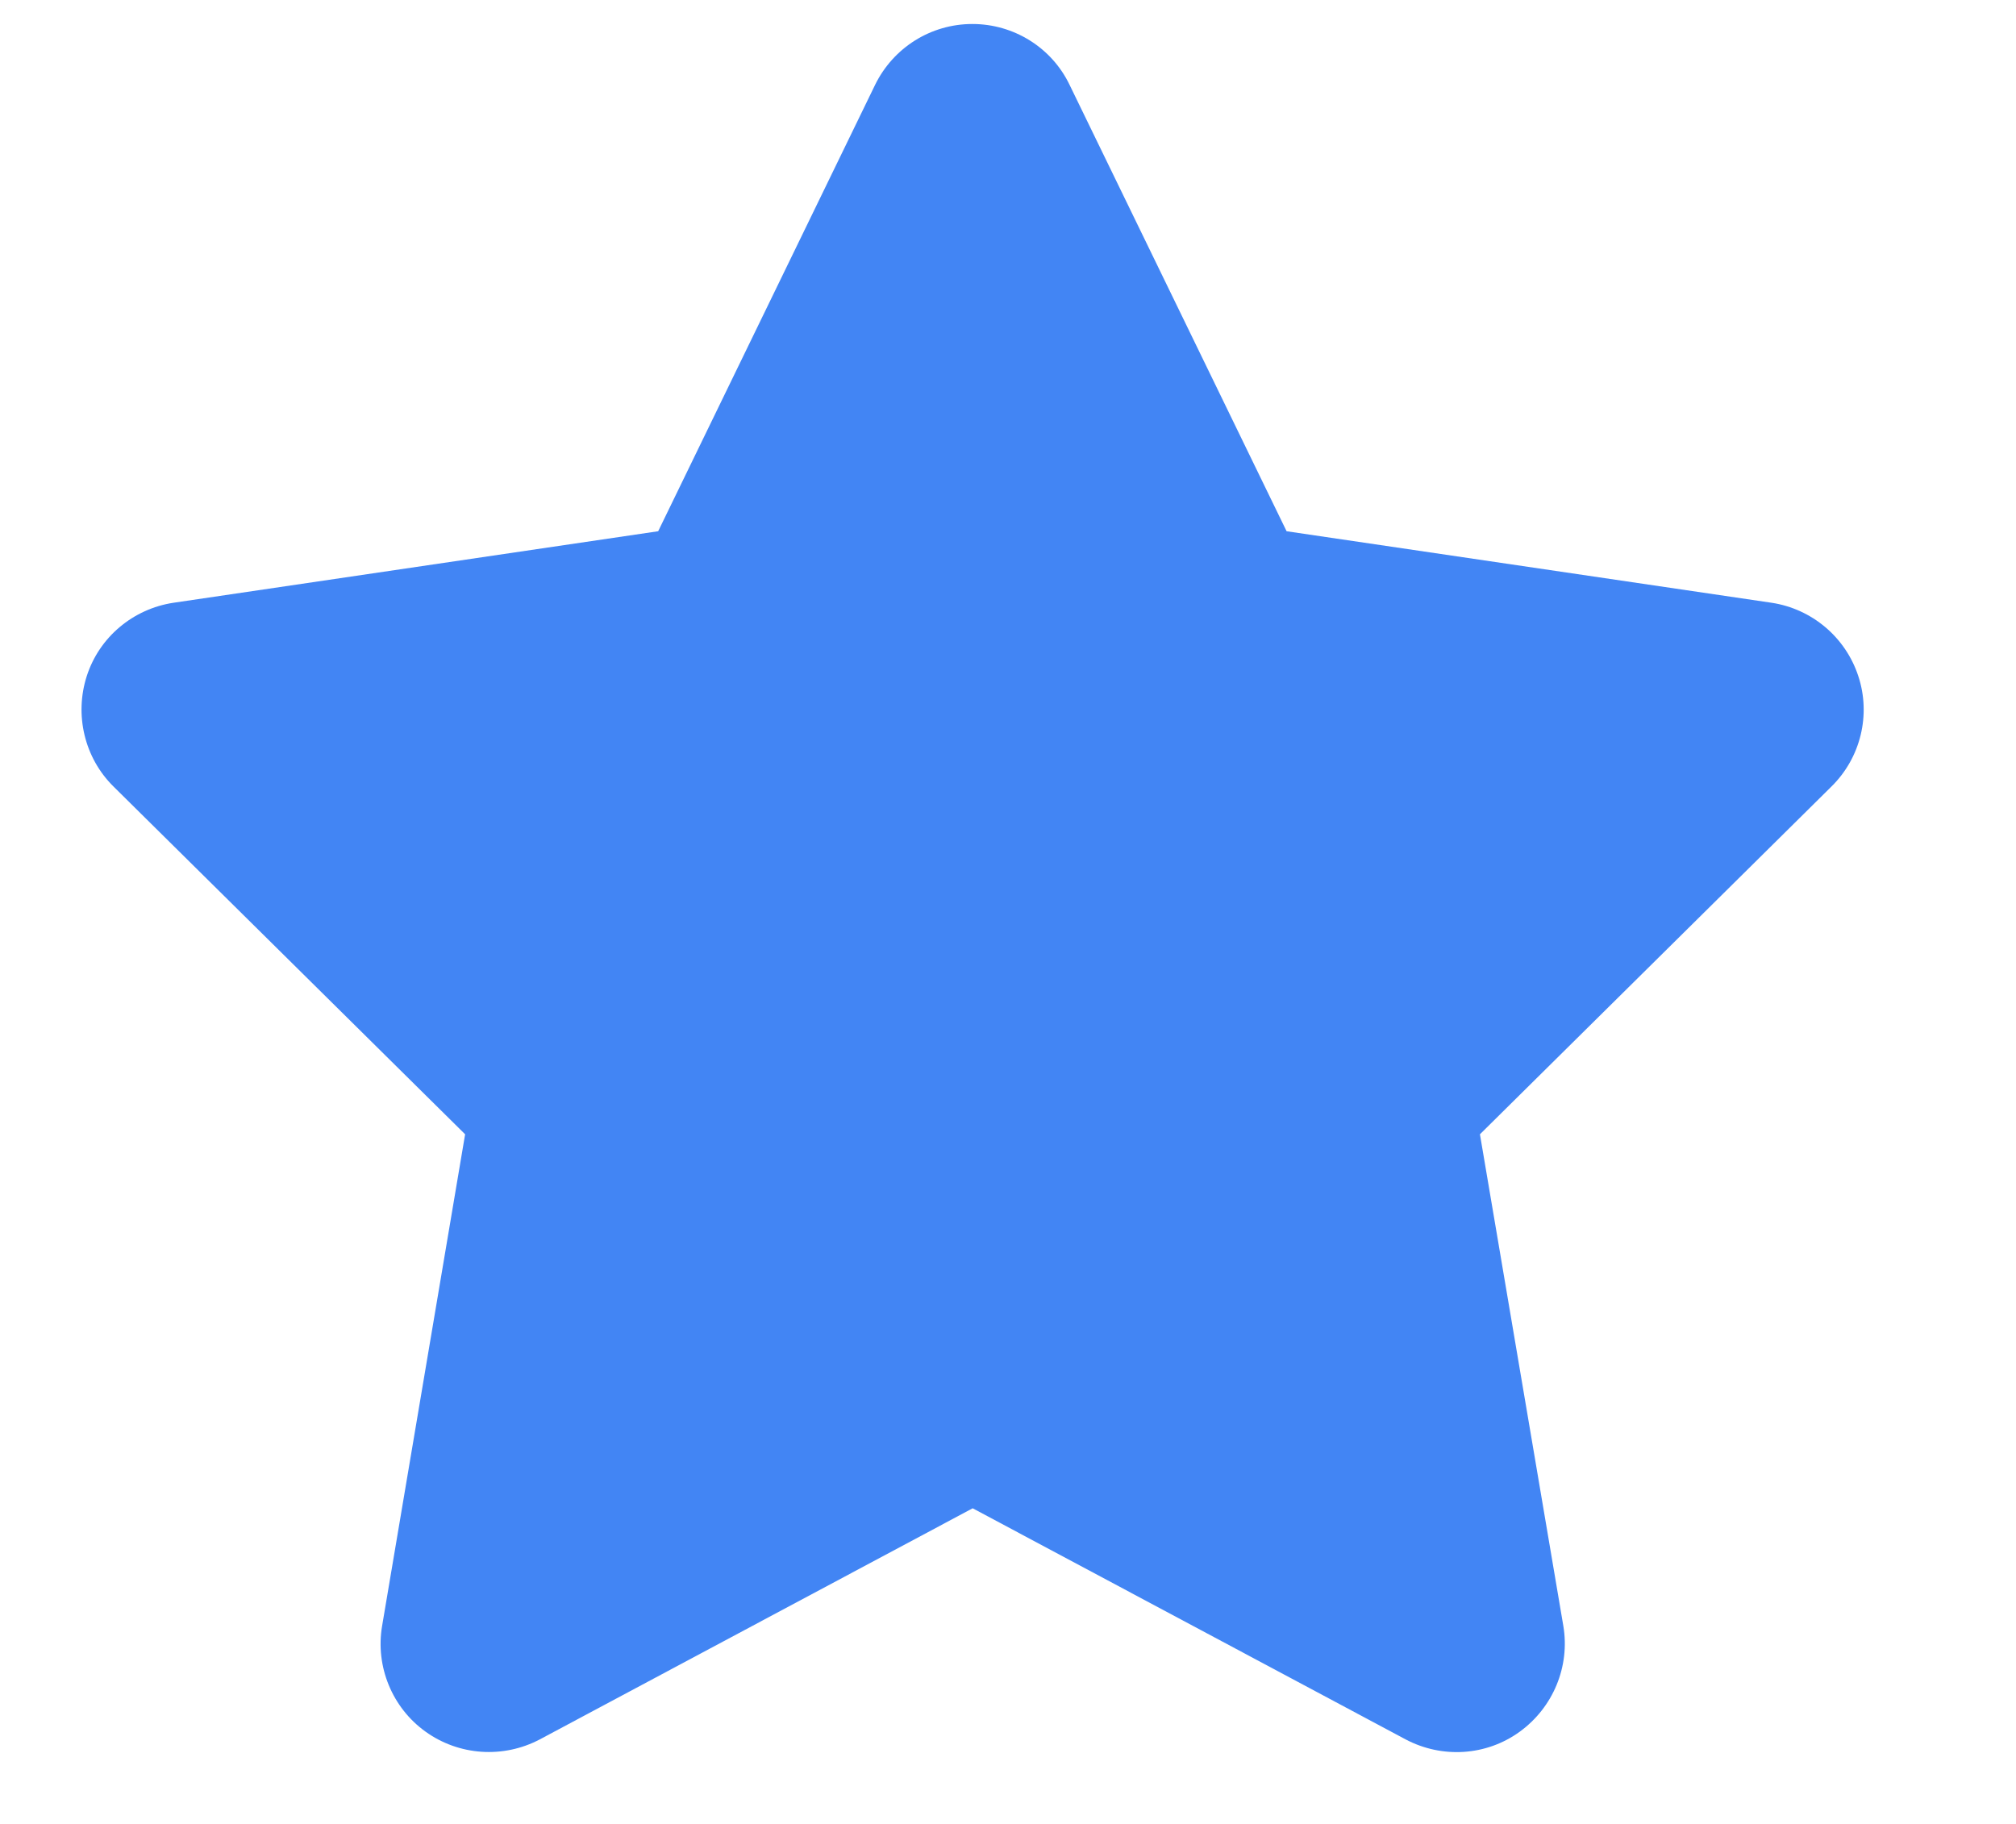 <svg xmlns="http://www.w3.org/2000/svg" fill="none" viewBox="0 0 21 19" height="19" width="21">
<g clip-path="url(#clip0_1393_519)">
<g clip-path="url(#clip1_1393_519)">
<path fill="#4285F4" d="M11.141 0.883C10.955 0.496 10.561 0.25 10.129 0.25C9.696 0.25 9.306 0.496 9.116 0.883L6.856 5.534L1.807 6.279C1.385 6.343 1.034 6.638 0.904 7.042C0.774 7.446 0.879 7.893 1.181 8.192L4.845 11.816L3.98 16.939C3.909 17.36 4.085 17.79 4.433 18.039C4.781 18.289 5.242 18.32 5.622 18.12L10.132 15.712L14.643 18.12C15.022 18.32 15.483 18.292 15.831 18.039C16.179 17.786 16.355 17.36 16.285 16.939L15.416 11.816L19.079 8.192C19.382 7.893 19.491 7.446 19.357 7.042C19.224 6.638 18.875 6.343 18.454 6.279L13.402 5.534L11.141 0.883Z"></path>
</g>
</g>
<defs>
<clipPath id="clip0_1393_519">
<rect transform="translate(0 0.25)" fill="white" height="18" width="20.25"></rect>
</clipPath>
<clipPath id="clip1_1393_519">
<path fill="white" d="M0 0.25H20.25V18.25H0V0.25Z"></path>
</clipPath>
</defs>
</svg>
